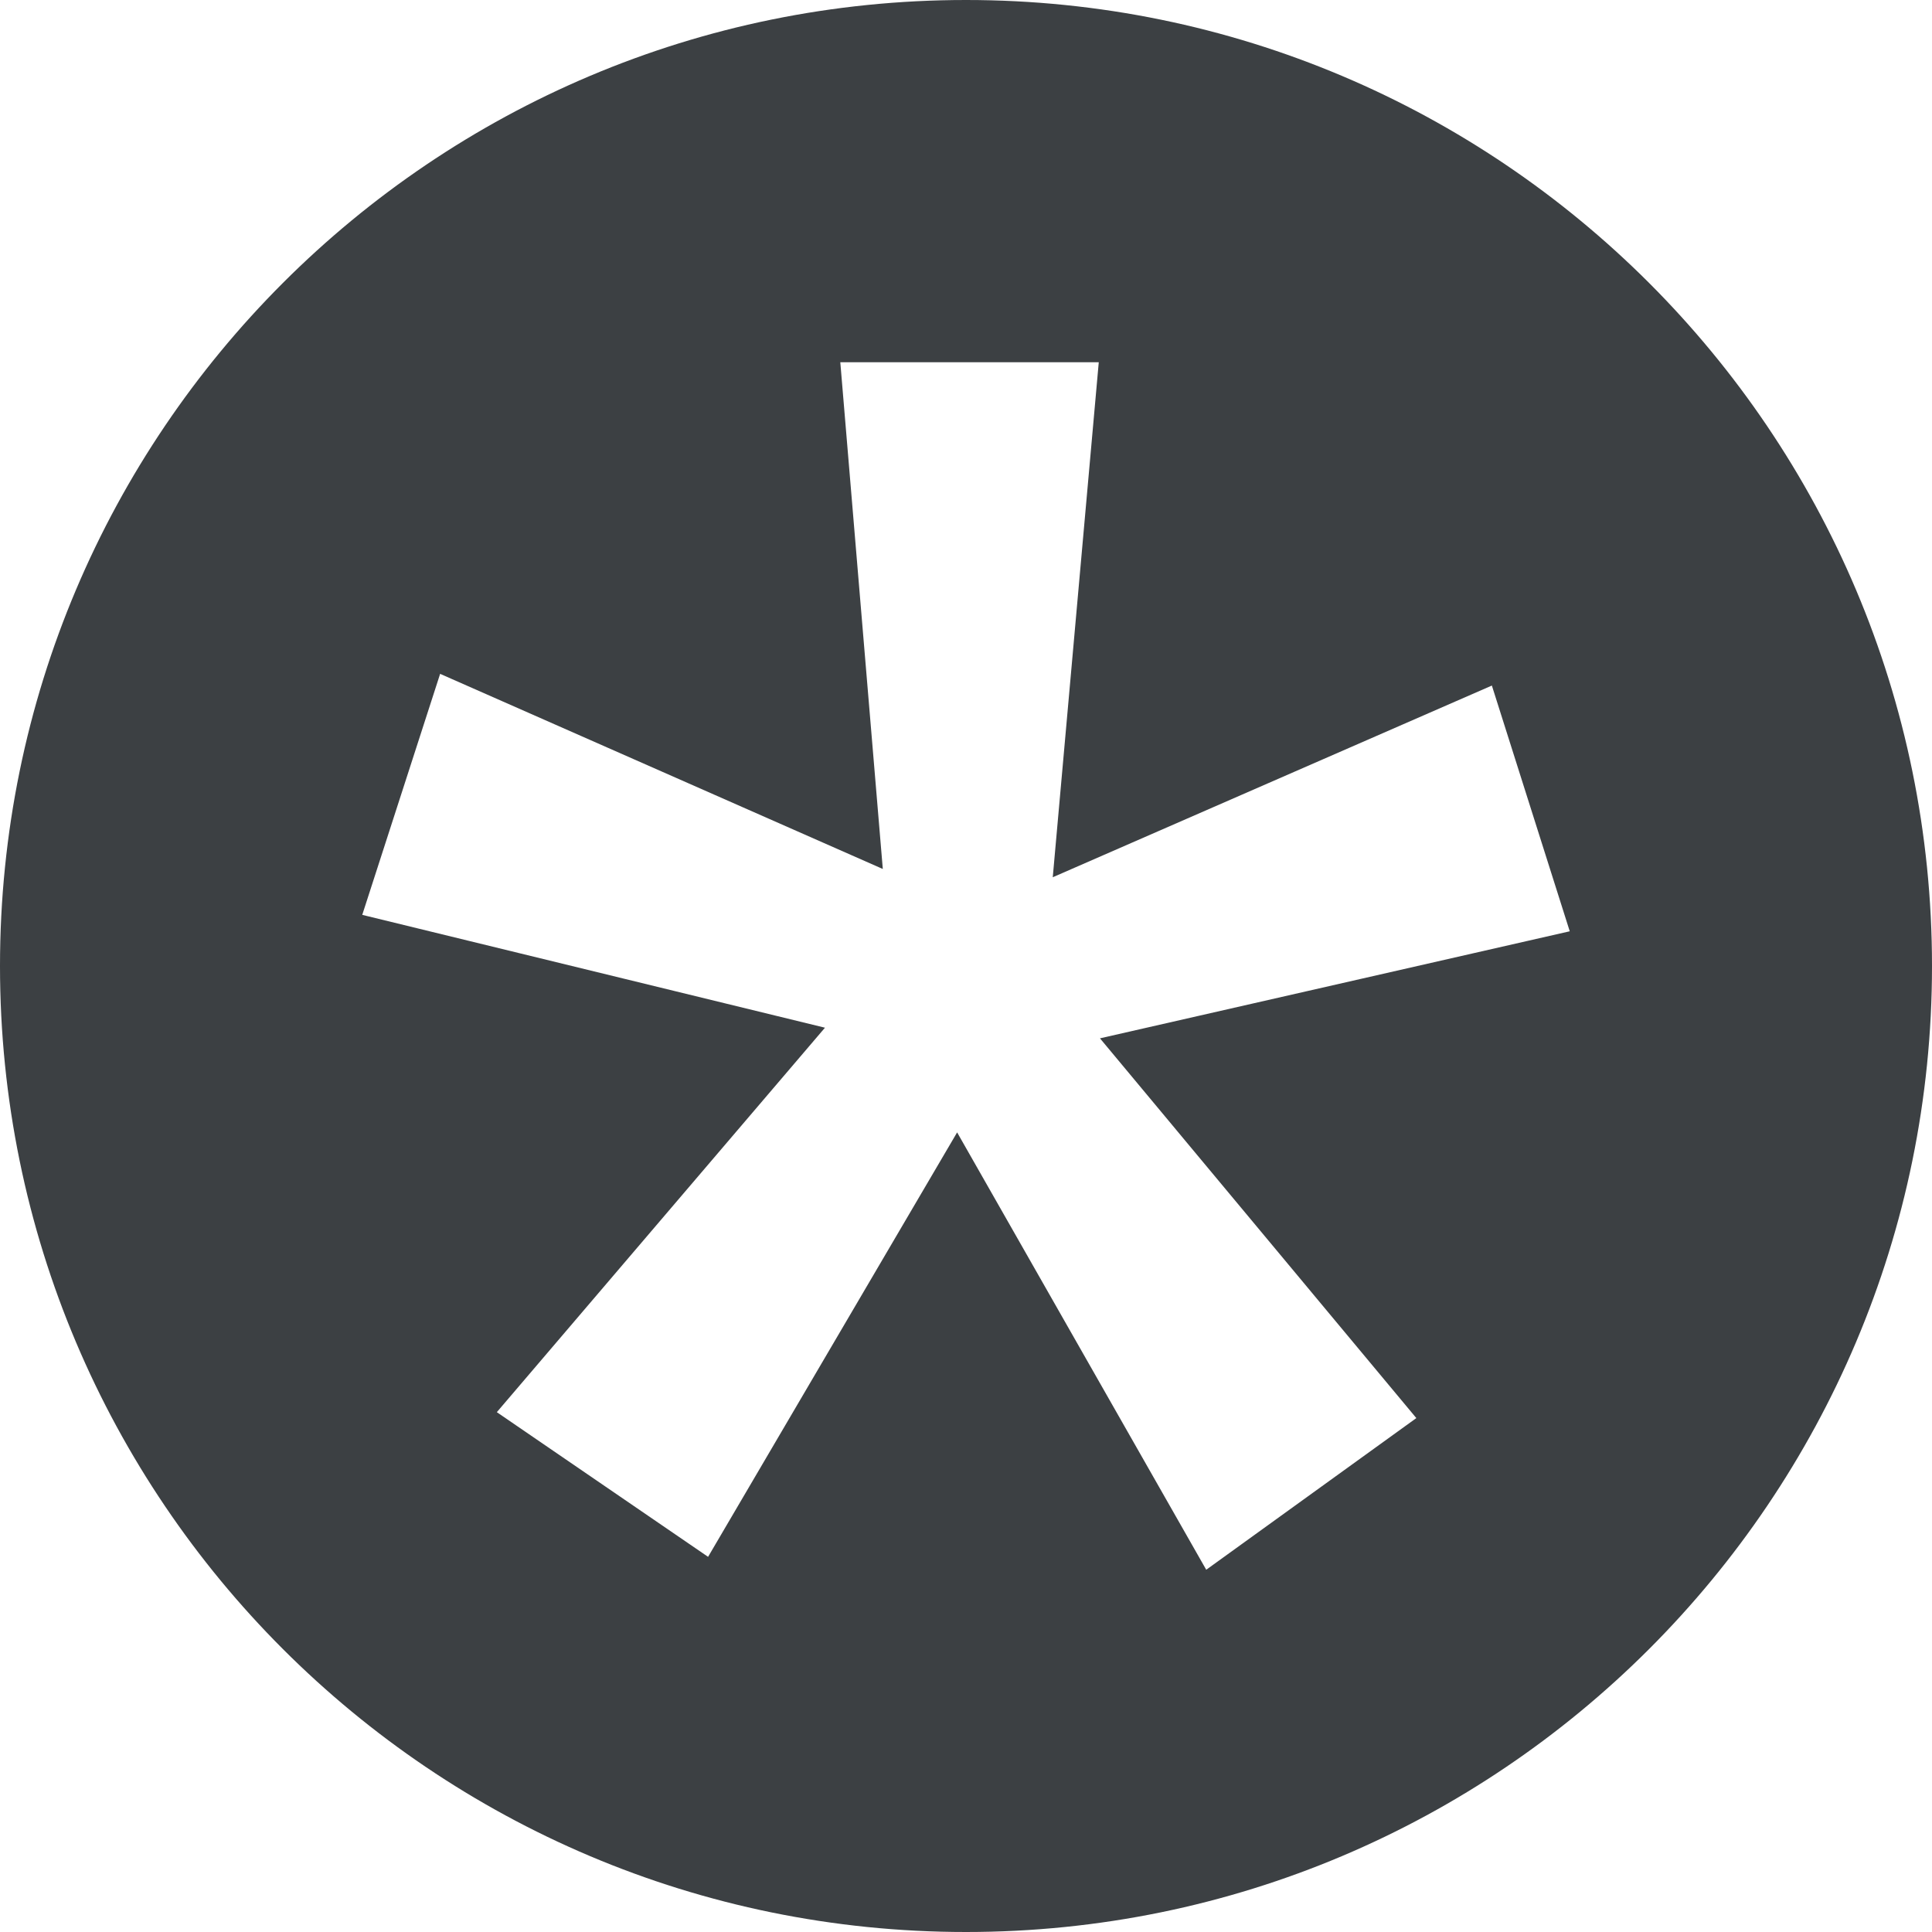 <svg width="32" height="32" viewBox="0 0 32 32" fill="none" xmlns="http://www.w3.org/2000/svg">
    <path fill-rule="evenodd" clip-rule="evenodd"
          d="M16 32C24.837 32 32 24.837 32 16C32 7.163 24.837 0 16 0C7.163 0 0 7.163 0 16C0 24.837 7.163 32 16 32ZM6 15.153L13.664 17.022L8.229 23.39L11.728 25.786L15.853 18.756L19.979 26L23.459 23.488L18.219 17.198L26 15.425L24.71 11.355L17.437 14.53L18.199 6H13.918L14.622 14.393L7.29 11.161L6 15.153Z"
          fill="#3C4043"/>
    <style>
        @media (prefers-color-scheme: dark) {
            path {
                /* #fa based on chrome theme */
                fill: #fafafa;
            }
        }
    </style>
</svg>
